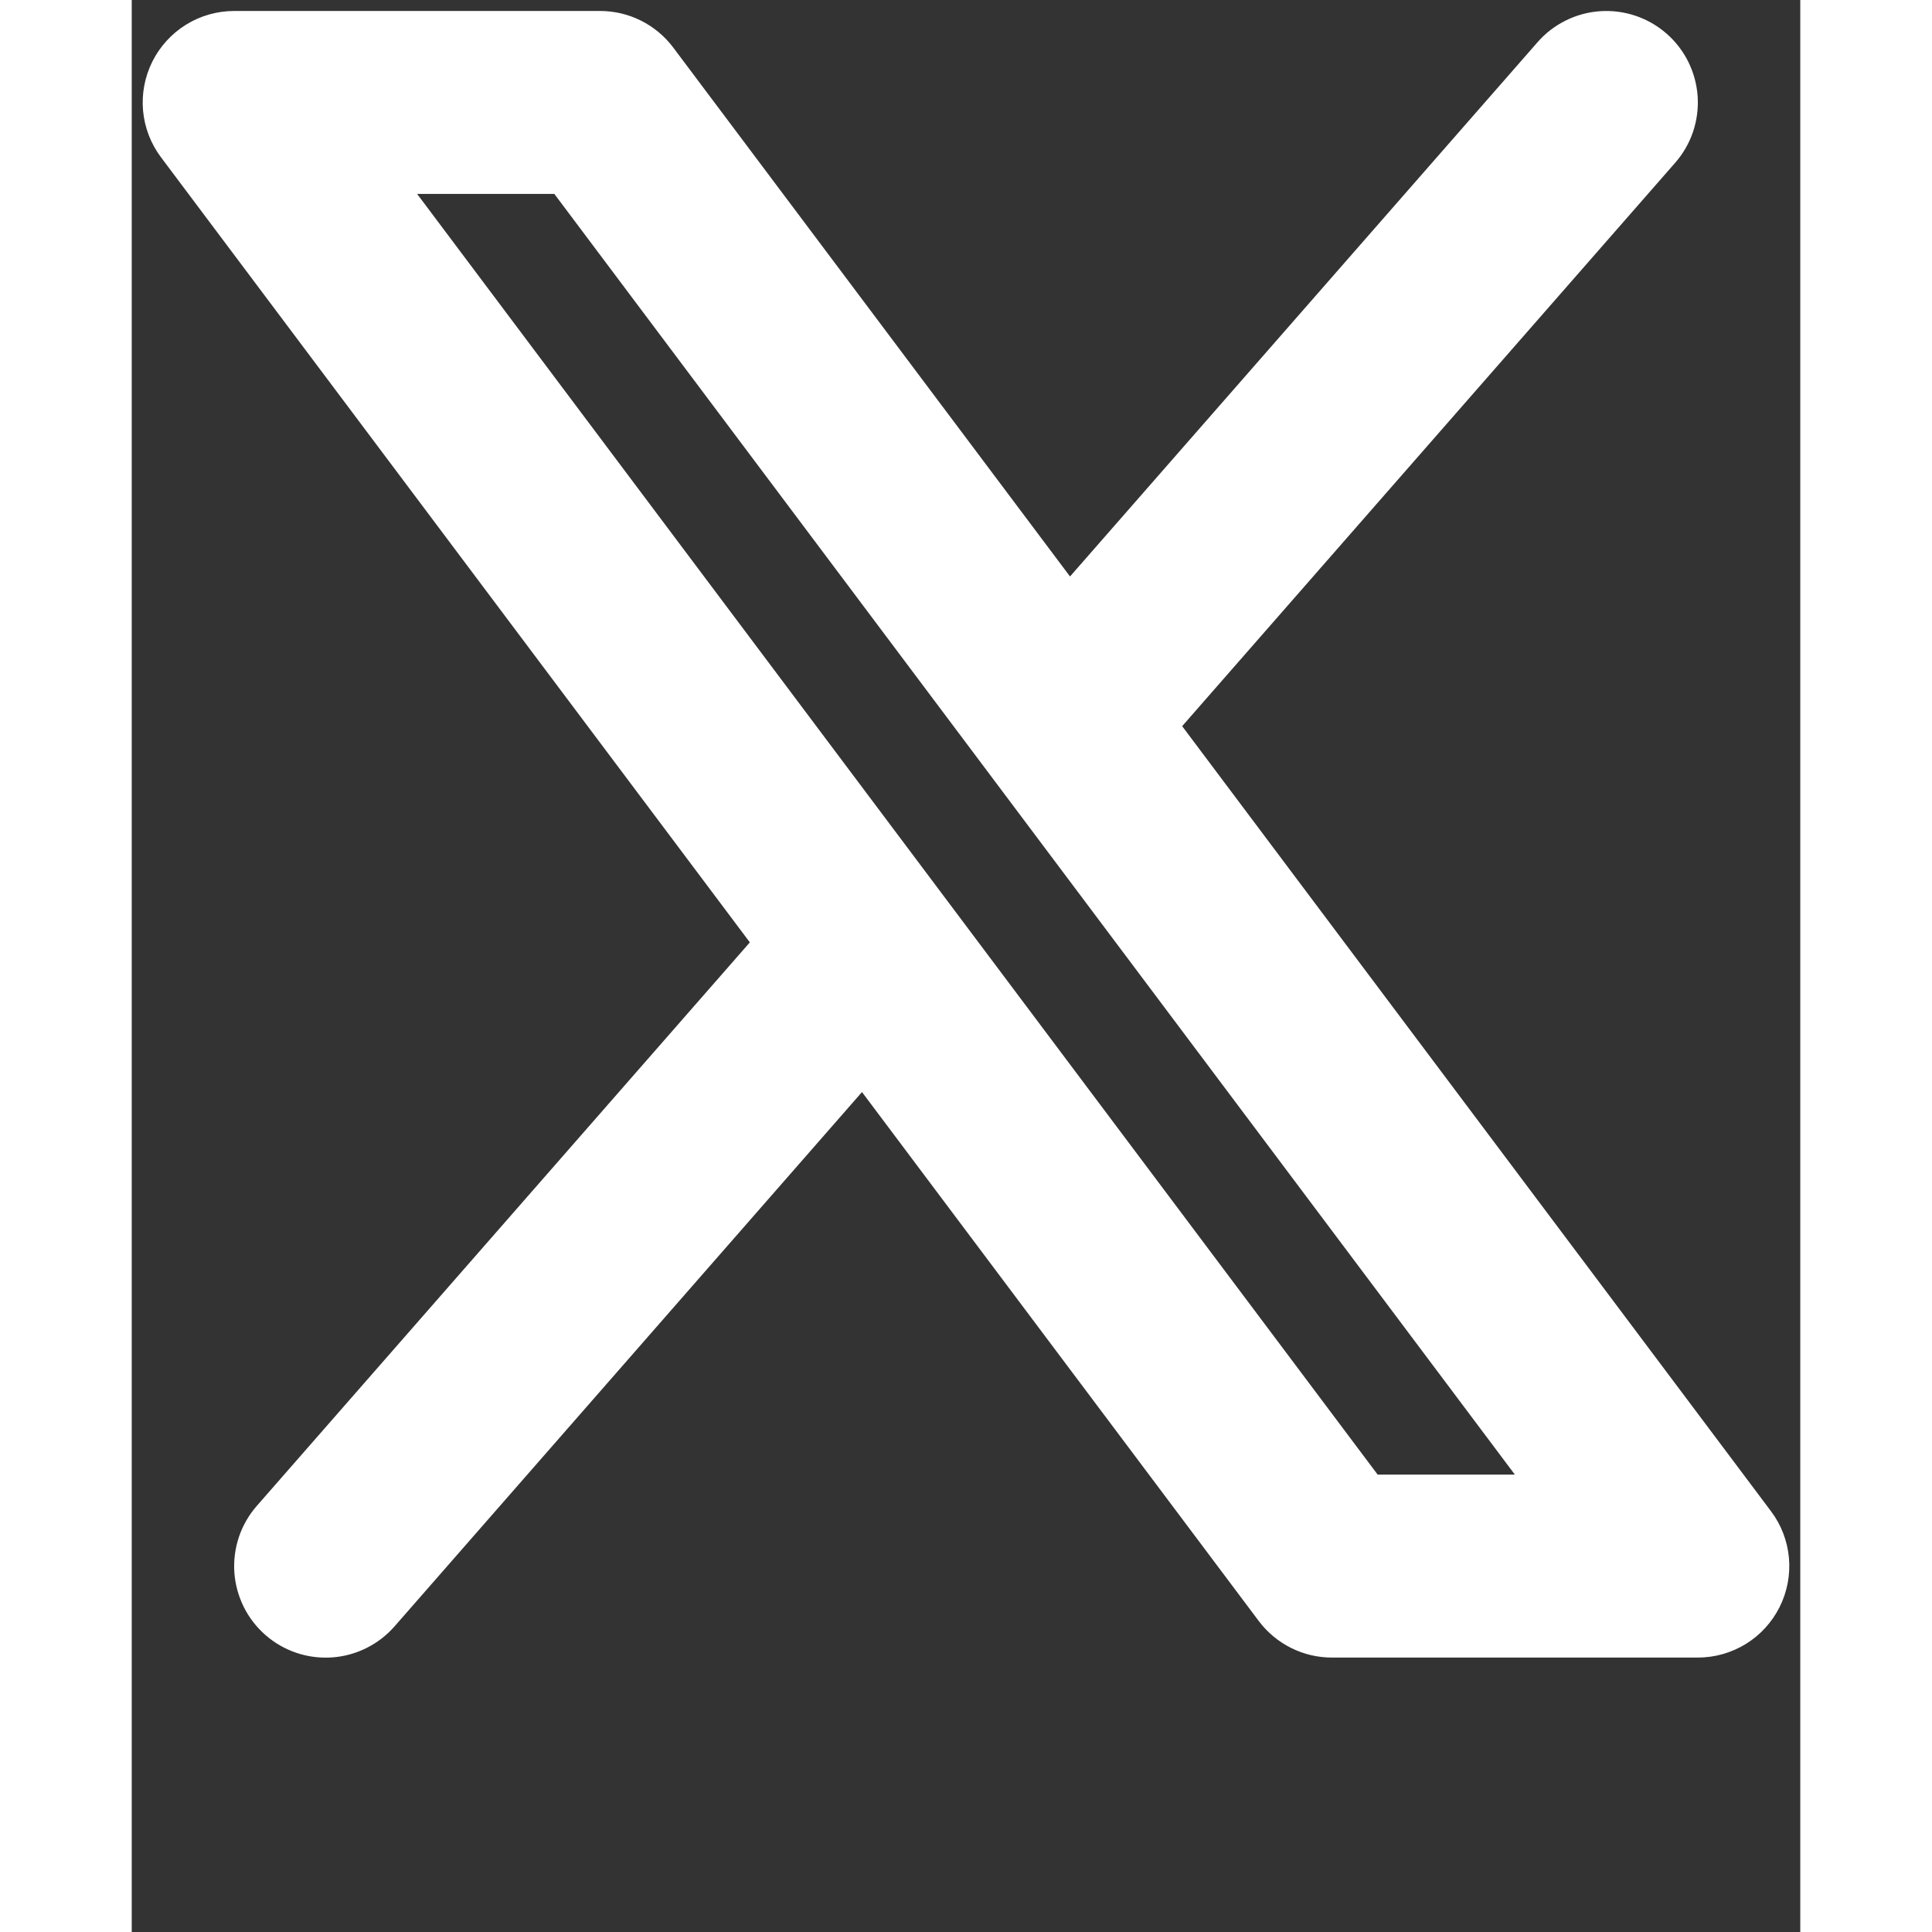 <svg width="26" height="26" viewBox="0 0 38 44" fill="none" xmlns="http://www.w3.org/2000/svg">
<rect x="0" y="0" width="38" height="44" fill="#333333" stroke="none"/>
<path fill-rule="evenodd" clip-rule="evenodd" d="M35.152 3.706C35.332 3.5 35.47 3.261 35.558 3.001C35.645 2.742 35.681 2.468 35.663 2.195C35.644 1.922 35.572 1.655 35.451 1.41C35.33 1.165 35.161 0.946 34.955 0.766C34.749 0.585 34.51 0.448 34.25 0.36C33.991 0.272 33.717 0.237 33.444 0.255C33.171 0.273 32.904 0.345 32.659 0.467C32.414 0.588 32.195 0.756 32.015 0.963L21.369 13.129L12.333 1.083C12.139 0.825 11.888 0.615 11.598 0.47C11.309 0.325 10.99 0.25 10.667 0.25H2.333C1.946 0.25 1.567 0.358 1.238 0.561C0.909 0.765 0.643 1.056 0.47 1.402C0.297 1.748 0.224 2.135 0.258 2.52C0.293 2.906 0.435 3.274 0.667 3.583L14.077 21.462L2.848 34.296C2.668 34.502 2.53 34.741 2.442 35.001C2.355 35.26 2.319 35.534 2.337 35.807C2.356 36.08 2.428 36.347 2.549 36.592C2.67 36.837 2.839 37.056 3.045 37.236C3.251 37.417 3.49 37.554 3.75 37.642C4.009 37.73 4.283 37.765 4.556 37.747C4.829 37.729 5.096 37.657 5.341 37.535C5.586 37.414 5.805 37.246 5.985 37.04L16.631 24.871L25.667 36.917C25.861 37.175 26.112 37.385 26.402 37.53C26.691 37.675 27.01 37.75 27.333 37.75H35.667C36.054 37.75 36.433 37.642 36.762 37.439C37.091 37.236 37.357 36.944 37.53 36.598C37.703 36.252 37.776 35.865 37.742 35.48C37.707 35.094 37.566 34.726 37.333 34.417L23.923 16.538L35.152 3.706ZM28.375 33.583L6.5 4.417H9.625L31.5 33.583H28.375Z" fill="white"/>
</svg>
